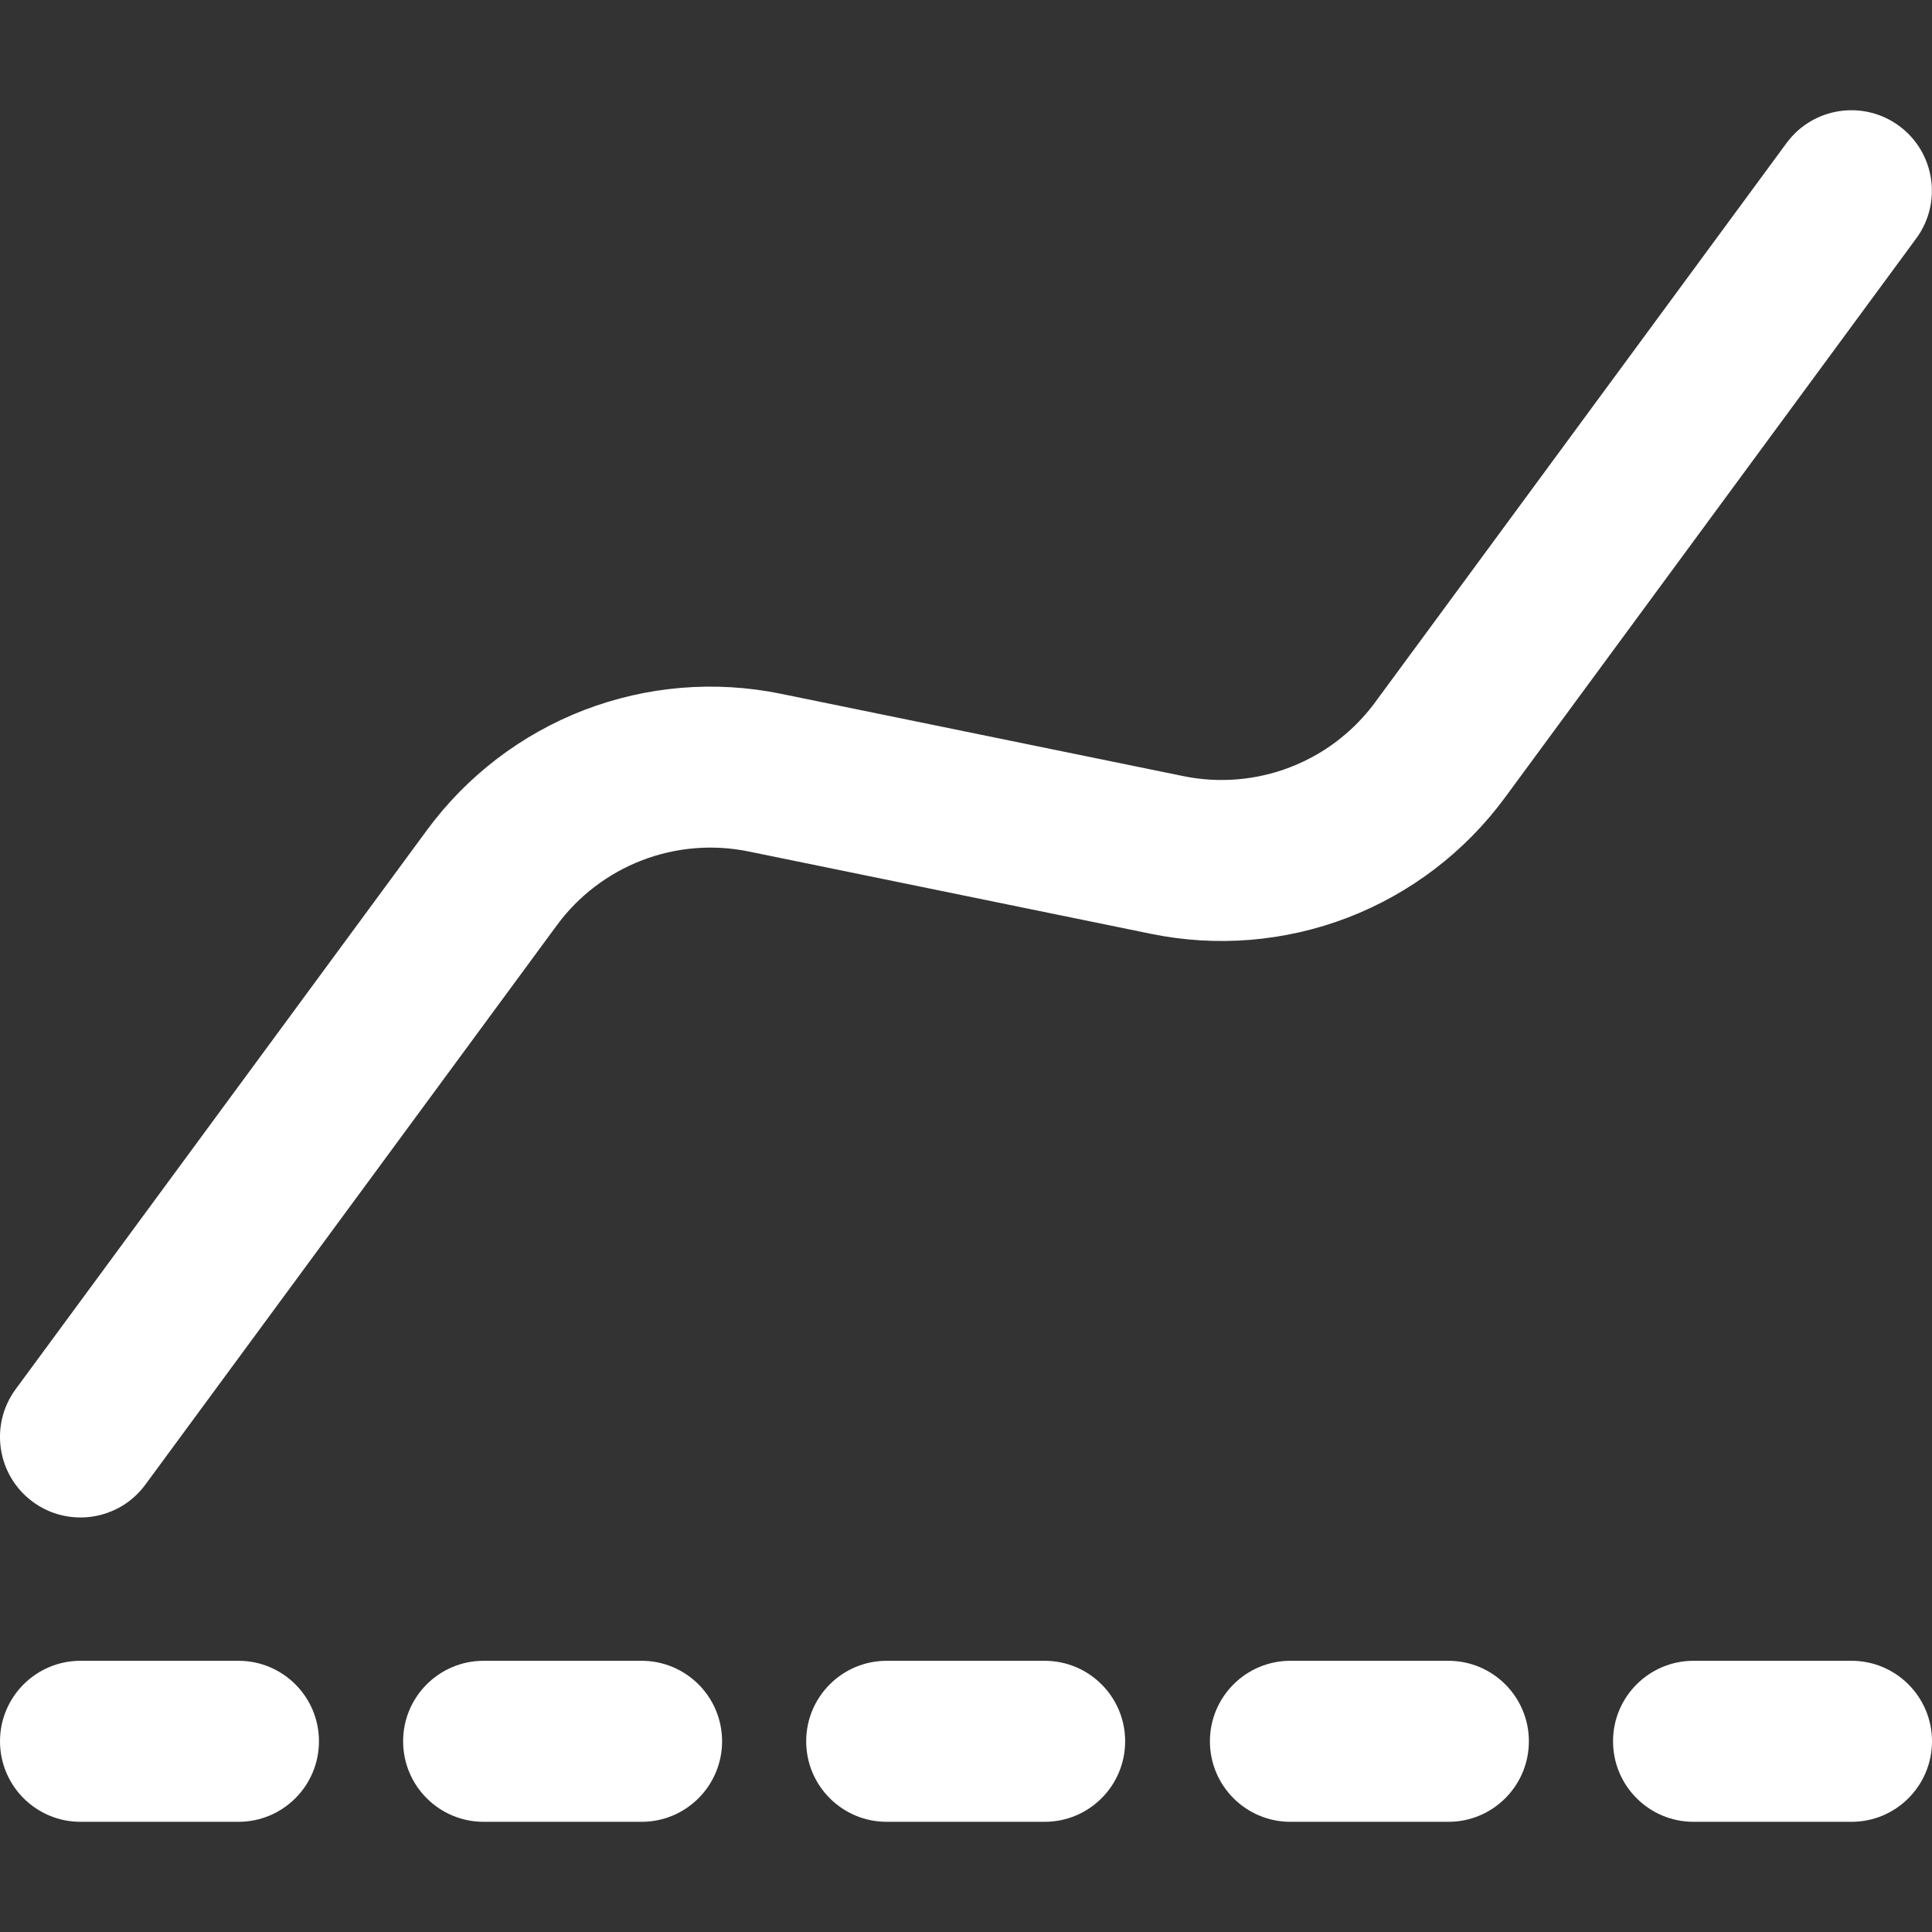 <svg width="32" height="32" viewBox="0 0 32 32" fill="none" xmlns="http://www.w3.org/2000/svg">
<rect x="0" y="0" width="32" height="32" fill="#333333" stroke="none"/>
<g clip-path="url(#clip0_229_416)">
<path fill-rule="evenodd" clip-rule="evenodd" d="M31.739 3.949C32.175 3.356 32.048 2.521 31.455 2.085C30.862 1.649 30.027 1.776 29.591 2.369L23.401 10.784L21.819 12.492C21.675 12.576 21.523 12.648 21.366 12.709C20.803 12.925 20.19 12.976 19.6 12.855L12.933 11.491C11.843 11.268 10.712 11.362 9.674 11.761C8.636 12.161 7.734 12.85 7.074 13.746L0.259 23.01C-0.177 23.604 -0.05 24.438 0.543 24.875C1.137 25.311 1.971 25.184 2.407 24.591L9.223 15.326C9.58 14.84 10.069 14.467 10.632 14.25C11.195 14.033 11.808 13.982 12.399 14.103L19.064 15.467L21.819 12.492C21.819 12.492 21.82 12.492 21.819 12.492L19.064 15.467C20.154 15.691 21.285 15.597 22.324 15.198C23.362 14.798 24.264 14.11 24.924 13.214L31.739 3.949ZM23.4 10.785L23.401 10.784L31.455 2.085L23.4 10.785ZM23.4 10.785L22.776 11.633C22.518 11.983 22.192 12.275 21.819 12.492L23.4 10.785ZM28.05 27.508C27.314 27.508 26.717 28.105 26.717 28.841C26.717 29.578 27.314 30.175 28.05 30.175H30.667C31.403 30.175 32 29.578 32 28.841C32 28.105 31.403 27.508 30.667 27.508H28.05ZM1.333 27.508C0.597 27.508 8.78634e-05 28.105 8.78634e-05 28.841C8.78634e-05 29.578 0.597 30.175 1.333 30.175H3.95C4.686 30.175 5.283 29.578 5.283 28.841C5.283 28.105 4.686 27.508 3.95 27.508H1.333ZM20.04 28.841C20.04 28.105 20.637 27.508 21.373 27.508H23.99C24.726 27.508 25.323 28.105 25.323 28.841C25.323 29.578 24.726 30.175 23.99 30.175H21.373C20.637 30.175 20.04 29.578 20.04 28.841ZM14.686 27.508C13.95 27.508 13.353 28.105 13.353 28.841C13.353 29.578 13.95 30.175 14.686 30.175H17.303C18.039 30.175 18.636 29.578 18.636 28.841C18.636 28.105 18.039 27.508 17.303 27.508H14.686ZM6.677 28.841C6.677 28.105 7.274 27.508 8.01 27.508H10.627C11.363 27.508 11.96 28.105 11.96 28.841C11.96 29.578 11.363 30.175 10.627 30.175H8.01C7.274 30.175 6.677 29.578 6.677 28.841Z" fill="white"/>
</g>
<defs>
<clipPath id="clip0_229_416">
<rect width="32" height="32" fill="white"/>
</clipPath>
</defs>
</svg>
